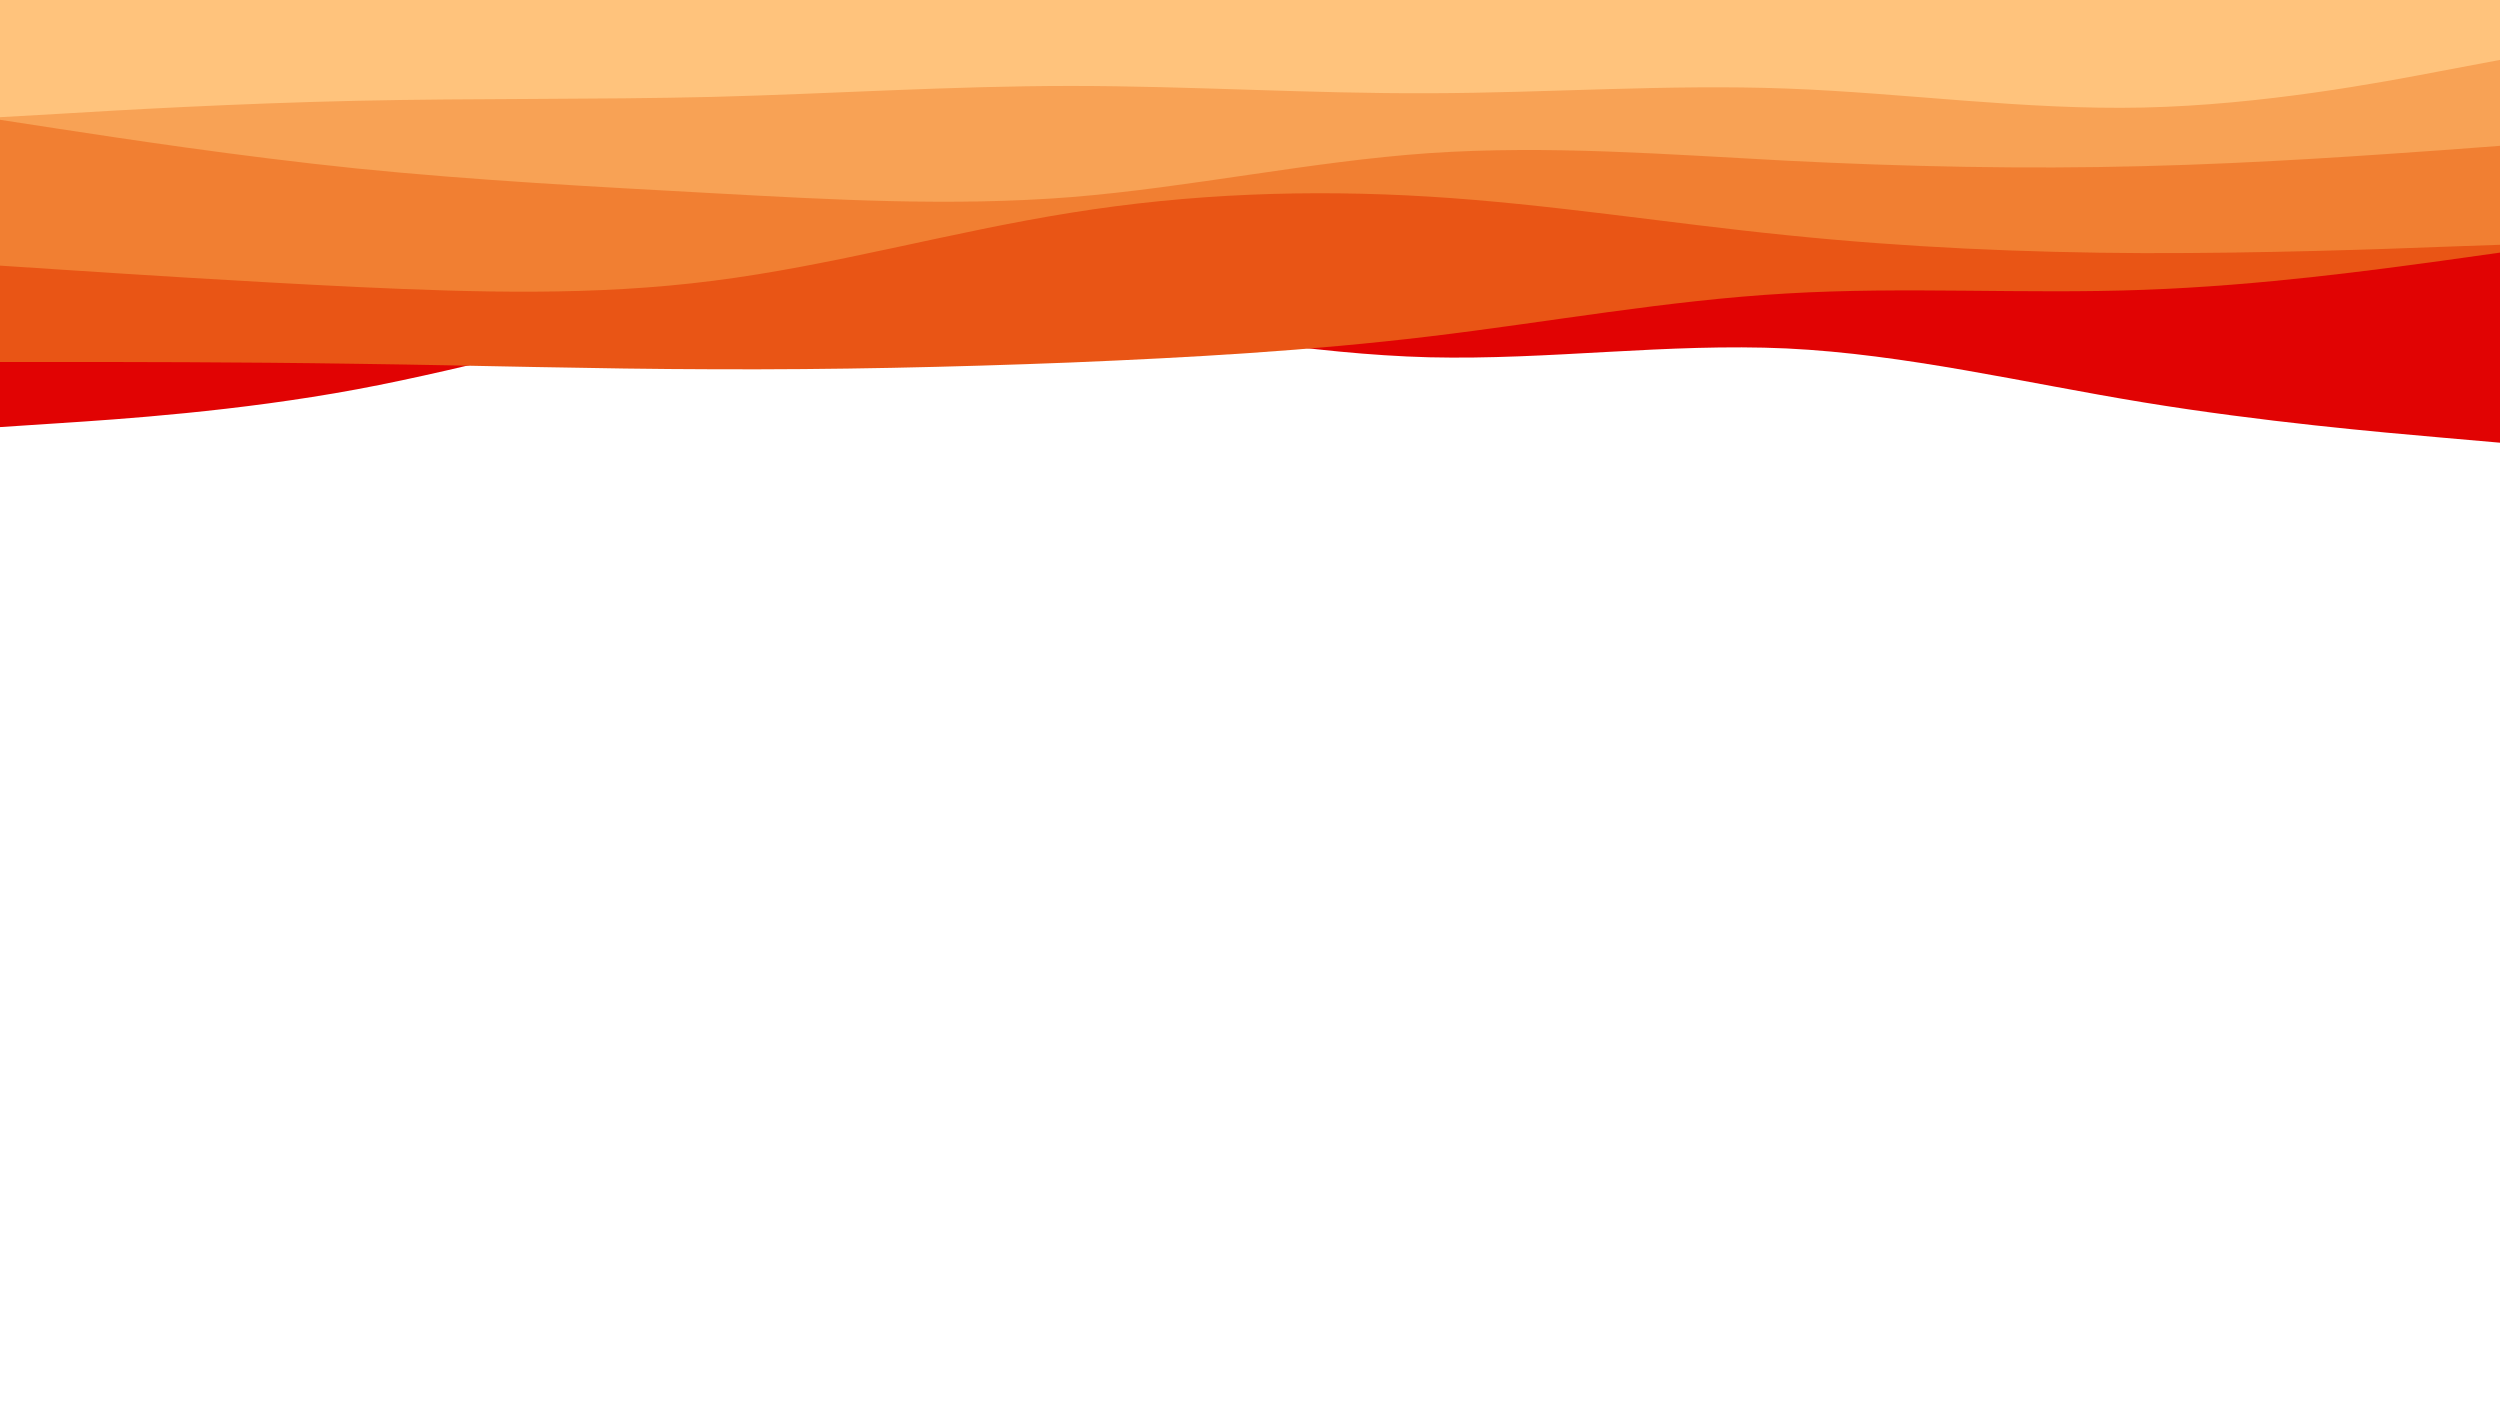 <svg id="visual" viewBox="0 0 960 540" width="960" height="540" xmlns="http://www.w3.org/2000/svg" xmlns:xlink="http://www.w3.org/1999/xlink" version="1.1"><path d="M0 164L22.8 162.5C45.7 161 91.3 158 137 149.5C182.7 141 228.3 127 274 120.8C319.7 114.7 365.3 116.3 411.2 121.7C457 127 503 136 548.8 137.2C594.7 138.3 640.3 131.7 686 133.8C731.7 136 777.3 147 823 154.5C868.7 162 914.3 166 937.2 168L960 170L960 0L937.2 0C914.3 0 868.7 0 823 0C777.3 0 731.7 0 686 0C640.3 0 594.7 0 548.8 0C503 0 457 0 411.2 0C365.3 0 319.7 0 274 0C228.3 0 182.7 0 137 0C91.3 0 45.7 0 22.8 0L0 0Z" fill="#e10303"></path><path d="M0 139L22.8 139C45.7 139 91.3 139 137 139.7C182.7 140.3 228.3 141.7 274 141.8C319.7 142 365.3 141 411.2 139.2C457 137.3 503 134.7 548.8 129.2C594.7 123.7 640.3 115.3 686 112.7C731.7 110 777.3 113 823 111.3C868.7 109.7 914.3 103.3 937.2 100.2L960 97L960 0L937.2 0C914.3 0 868.7 0 823 0C777.3 0 731.7 0 686 0C640.3 0 594.7 0 548.8 0C503 0 457 0 411.2 0C365.3 0 319.7 0 274 0C228.3 0 182.7 0 137 0C91.3 0 45.7 0 22.8 0L0 0Z" fill="#e95515"></path><path d="M0 102L22.8 103.5C45.7 105 91.3 108 137 110.2C182.7 112.3 228.3 113.7 274 107.8C319.7 102 365.3 89 411.2 81.7C457 74.3 503 72.7 548.8 75.5C594.7 78.3 640.3 85.7 686 90.3C731.7 95 777.3 97 823 97.2C868.7 97.3 914.3 95.7 937.2 94.8L960 94L960 0L937.2 0C914.3 0 868.7 0 823 0C777.3 0 731.7 0 686 0C640.3 0 594.7 0 548.8 0C503 0 457 0 411.2 0C365.3 0 319.7 0 274 0C228.3 0 182.7 0 137 0C91.3 0 45.7 0 22.8 0L0 0Z" fill="#f17f32"></path><path d="M0 46L22.8 49.5C45.7 53 91.3 60 137 64.7C182.7 69.3 228.3 71.7 274 74.2C319.7 76.7 365.3 79.3 411.2 75.7C457 72 503 62 548.8 58.8C594.7 55.7 640.3 59.3 686 61.7C731.7 64 777.3 65 823 63.8C868.7 62.7 914.3 59.3 937.2 57.7L960 56L960 0L937.2 0C914.3 0 868.7 0 823 0C777.3 0 731.7 0 686 0C640.3 0 594.7 0 548.8 0C503 0 457 0 411.2 0C365.3 0 319.7 0 274 0C228.3 0 182.7 0 137 0C91.3 0 45.7 0 22.8 0L0 0Z" fill="#f8a255"></path><path d="M0 45L22.8 43.7C45.7 42.3 91.3 39.7 137 38.7C182.7 37.7 228.3 38.3 274 37.2C319.7 36 365.3 33 411.2 33C457 33 503 36 548.8 35.8C594.7 35.7 640.3 32.3 686 34C731.7 35.7 777.3 42.3 823 41.3C868.7 40.3 914.3 31.7 937.2 27.3L960 23L960 0L937.2 0C914.3 0 868.7 0 823 0C777.3 0 731.7 0 686 0C640.3 0 594.7 0 548.8 0C503 0 457 0 411.2 0C365.3 0 319.7 0 274 0C228.3 0 182.7 0 137 0C91.3 0 45.7 0 22.8 0L0 0Z" fill="#ffc37c"></path></svg>